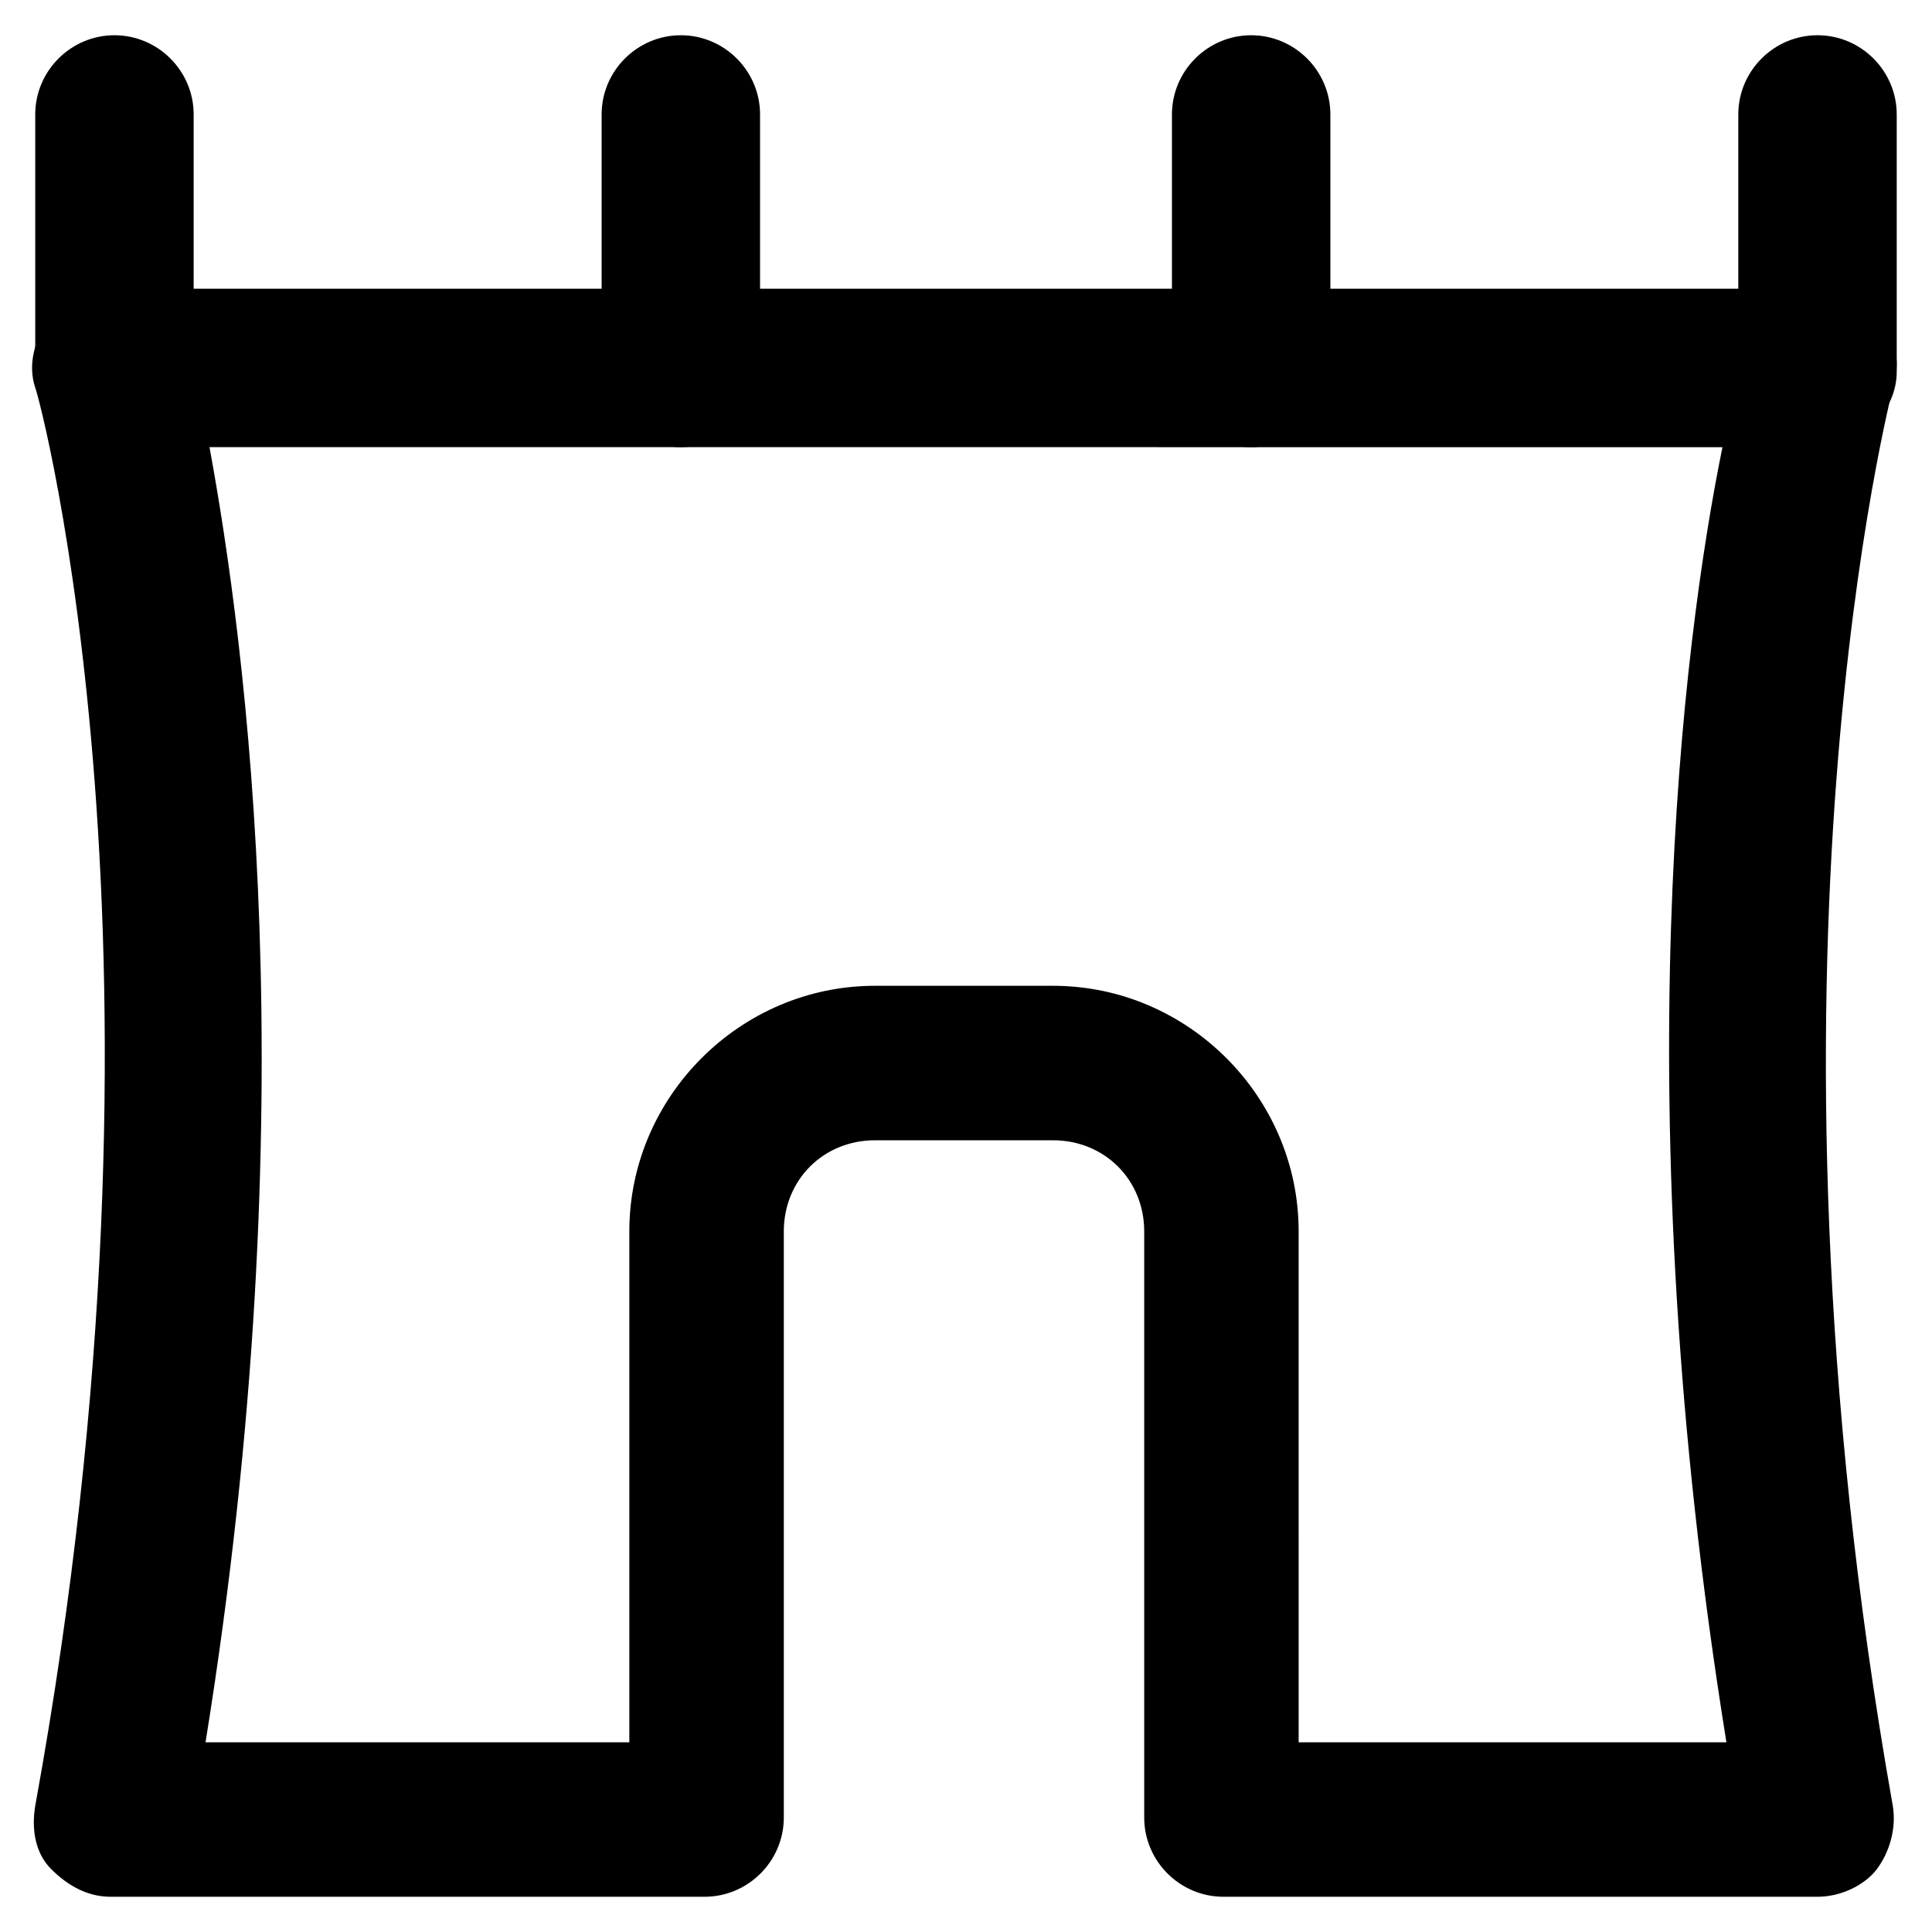 <?xml version="1.0" encoding="UTF-8"?>
<!-- Uploaded to: ICON Repo, www.svgrepo.com, Generator: ICON Repo Mixer Tools -->
<svg fill="#000000" width="800px" height="800px" version="1.1" viewBox="144 144 512 512" xmlns="http://www.w3.org/2000/svg">
 <g>
  <path d="m174.33 262.5c-11.547 0-20.992-9.445-20.992-20.992v-67.176c0-11.547 9.445-20.992 20.992-20.992s20.992 9.445 20.992 20.992v68.223c-1.047 10.5-10.496 19.945-20.992 19.945z"/>
  <path d="m324.43 262.5c-11.547 0-20.992-9.445-20.992-20.992v-67.176c0-11.547 9.445-20.992 20.992-20.992s20.992 9.445 20.992 20.992v68.223c0 10.5-9.445 19.945-20.992 19.945z"/>
  <path d="m475.57 262.5c-11.547 0-20.992-9.445-20.992-20.992v-67.176c0-11.547 9.445-20.992 20.992-20.992 11.547 0 20.992 9.445 20.992 20.992v68.223c-1.051 10.5-9.445 19.945-20.992 19.945z"/>
  <path d="m625.66 262.5c-11.547 0-20.992-9.445-20.992-20.992v-67.176c0-11.547 9.445-20.992 20.992-20.992 11.547 0 20.992 9.445 20.992 20.992v68.223c0 10.5-9.449 19.945-20.992 19.945z"/>
  <path d="m625.66 646.66h-157.44c-11.547 0-20.992-9.445-20.992-20.992v-155.34c0-13.645-10.496-24.141-24.141-24.141h-47.23c-13.645 0-24.141 10.496-24.141 24.141v155.34c0 11.547-9.445 20.992-20.992 20.992h-157.44c-6.297 0-11.547-3.148-15.742-7.348-4.199-4.199-5.246-10.496-4.199-16.793 40.934-224.61 1.051-373.66 0-375.76-2.098-6.297 0-12.594 3.148-17.844 4.199-5.246 9.445-8.398 16.793-8.398h452.38c6.297 0 12.594 3.148 16.793 8.398 4.199 5.246 5.246 11.547 3.148 17.844 0 1.051-39.887 151.14 0 375.76 1.051 6.297-1.051 12.594-4.199 16.793-3.148 4.203-9.445 7.352-15.742 7.352zm-136.45-40.934h112.31c-27.289-168.98-11.547-291.79-1.051-343.22l-400.95-0.004c9.445 51.43 26.238 174.23-1.051 343.22h112.31v-135.4c0-35.688 29.391-65.074 65.074-65.074h47.23c35.688 0 65.074 29.391 65.074 65.074l0.004 135.4z"/>
 </g>
</svg>